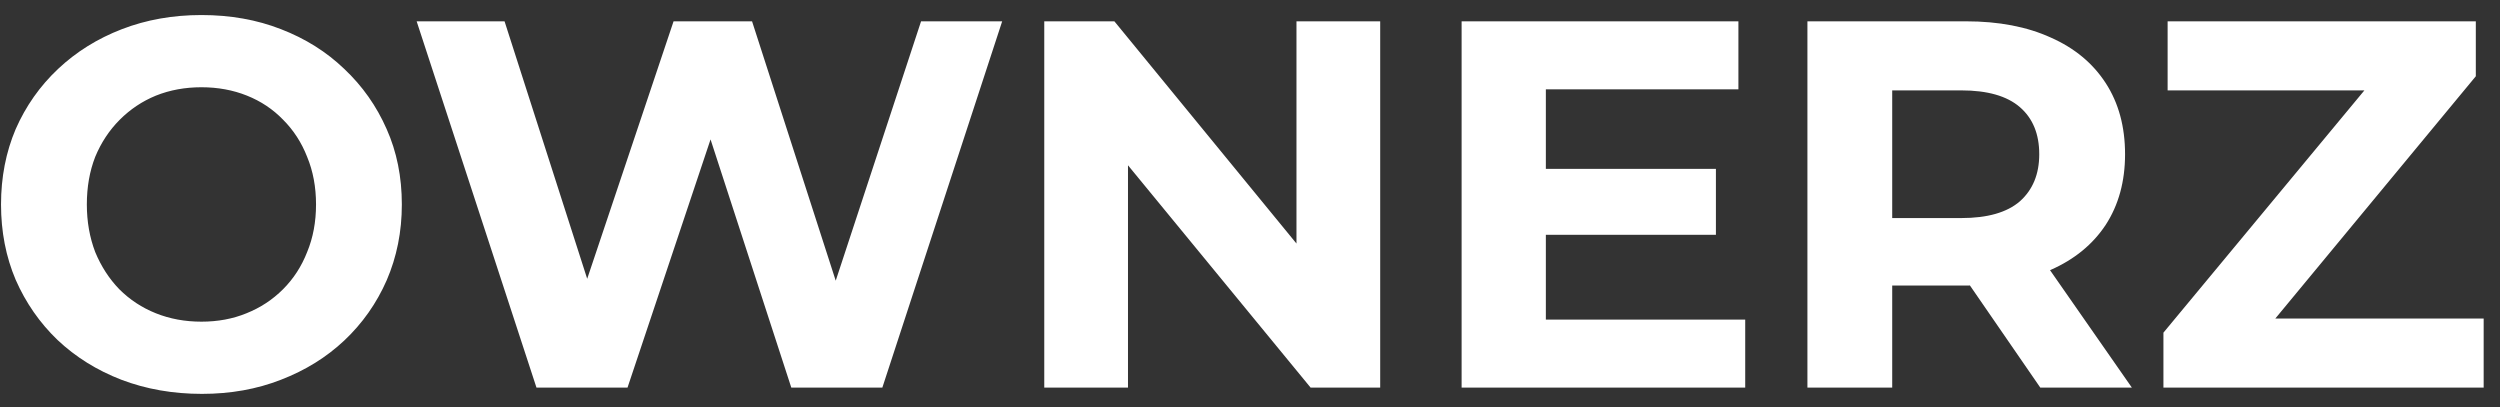 <svg width="129" height="21" viewBox="0 0 129 21" fill="none" xmlns="http://www.w3.org/2000/svg">
<rect x="0" y="0" width="129" height="21" fill="#333333" stroke="none"/>
<path d="M10.421 20.324C8.927 20.324 7.541 20.081 6.263 19.595C5.003 19.109 3.905 18.425 2.969 17.543C2.051 16.661 1.331 15.626 0.809 14.438C0.305 13.25 0.053 11.954 0.053 10.55C0.053 9.146 0.305 7.85 0.809 6.662C1.331 5.474 2.06 4.439 2.996 3.557C3.932 2.675 5.03 1.991 6.29 1.505C7.55 1.019 8.918 0.776 10.394 0.776C11.888 0.776 13.256 1.019 14.498 1.505C15.758 1.991 16.847 2.675 17.765 3.557C18.701 4.439 19.43 5.474 19.952 6.662C20.474 7.832 20.735 9.128 20.735 10.55C20.735 11.954 20.474 13.259 19.952 14.465C19.43 15.653 18.701 16.688 17.765 17.57C16.847 18.434 15.758 19.109 14.498 19.595C13.256 20.081 11.897 20.324 10.421 20.324ZM10.394 16.598C11.24 16.598 12.014 16.454 12.716 16.166C13.436 15.878 14.066 15.464 14.606 14.924C15.146 14.384 15.56 13.745 15.848 13.007C16.154 12.269 16.307 11.45 16.307 10.55C16.307 9.65 16.154 8.831 15.848 8.093C15.56 7.355 15.146 6.716 14.606 6.176C14.084 5.636 13.463 5.222 12.743 4.934C12.023 4.646 11.24 4.502 10.394 4.502C9.548 4.502 8.765 4.646 8.045 4.934C7.343 5.222 6.722 5.636 6.182 6.176C5.642 6.716 5.219 7.355 4.913 8.093C4.625 8.831 4.481 9.65 4.481 10.55C4.481 11.432 4.625 12.251 4.913 13.007C5.219 13.745 5.633 14.384 6.155 14.924C6.695 15.464 7.325 15.878 8.045 16.166C8.765 16.454 9.548 16.598 10.394 16.598ZM27.682 20L21.499 1.1H26.035L31.408 17.84H29.14L34.756 1.1H38.806L44.206 17.84H42.019L47.527 1.1H51.712L45.529 20H40.831L36.052 5.312H37.294L32.38 20H27.682ZM53.884 20V1.1H57.502L68.653 14.708H66.898V1.1H71.218V20H67.627L56.449 6.392H58.204V20H53.884ZM79.442 8.714H88.541V12.116H79.442V8.714ZM79.766 16.49H90.053V20H75.419V1.1H89.702V4.61H79.766V16.49ZM93.263 20V1.1H101.445C103.137 1.1 104.595 1.379 105.819 1.937C107.043 2.477 107.988 3.26 108.654 4.286C109.32 5.312 109.653 6.536 109.653 7.958C109.653 9.362 109.32 10.577 108.654 11.603C107.988 12.611 107.043 13.385 105.819 13.925C104.595 14.465 103.137 14.735 101.445 14.735H95.694L97.638 12.818V20H93.263ZM105.279 20L100.554 13.142H105.225L110.004 20H105.279ZM97.638 13.304L95.694 11.252H101.202C102.552 11.252 103.56 10.964 104.226 10.388C104.892 9.794 105.225 8.984 105.225 7.958C105.225 6.914 104.892 6.104 104.226 5.528C103.56 4.952 102.552 4.664 101.202 4.664H95.694L97.638 2.585V13.304ZM111.633 20V17.165L123.324 3.071L123.864 4.664H111.849V1.1H127.752V3.935L116.088 18.029L115.548 16.436H128.157V20H111.633Z" fill="white"/>
</svg>
